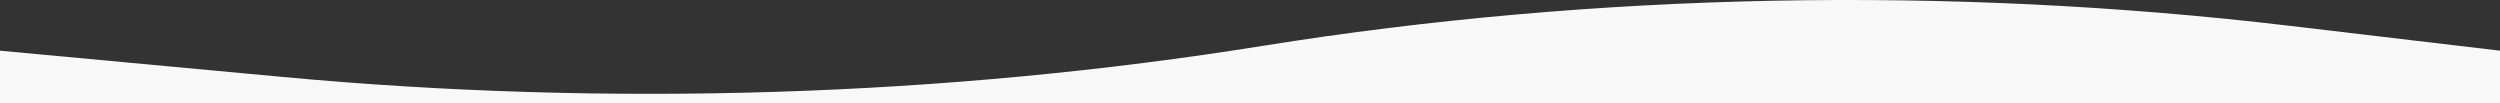 <?xml version="1.0" encoding="UTF-8"?><svg id="Layer_1" xmlns="http://www.w3.org/2000/svg" width="1440" height="59.586" viewBox="0 0 1440 59.586"><rect x="0" y="0" width="1440" height="59.586" fill="#333333" stroke="none"/><defs><style>.cls-1{fill:#f8f8f8;}</style></defs><path class="cls-1" d="m0,29.197v30.39s1440-0,1440-0v-30.39l-121.75-14.396c-195.4-23.098-399.29-19.102-590.673,11.576-182.602,29.268-376.338,35.431-564.609,17.96L0,29.197Z"/></svg>